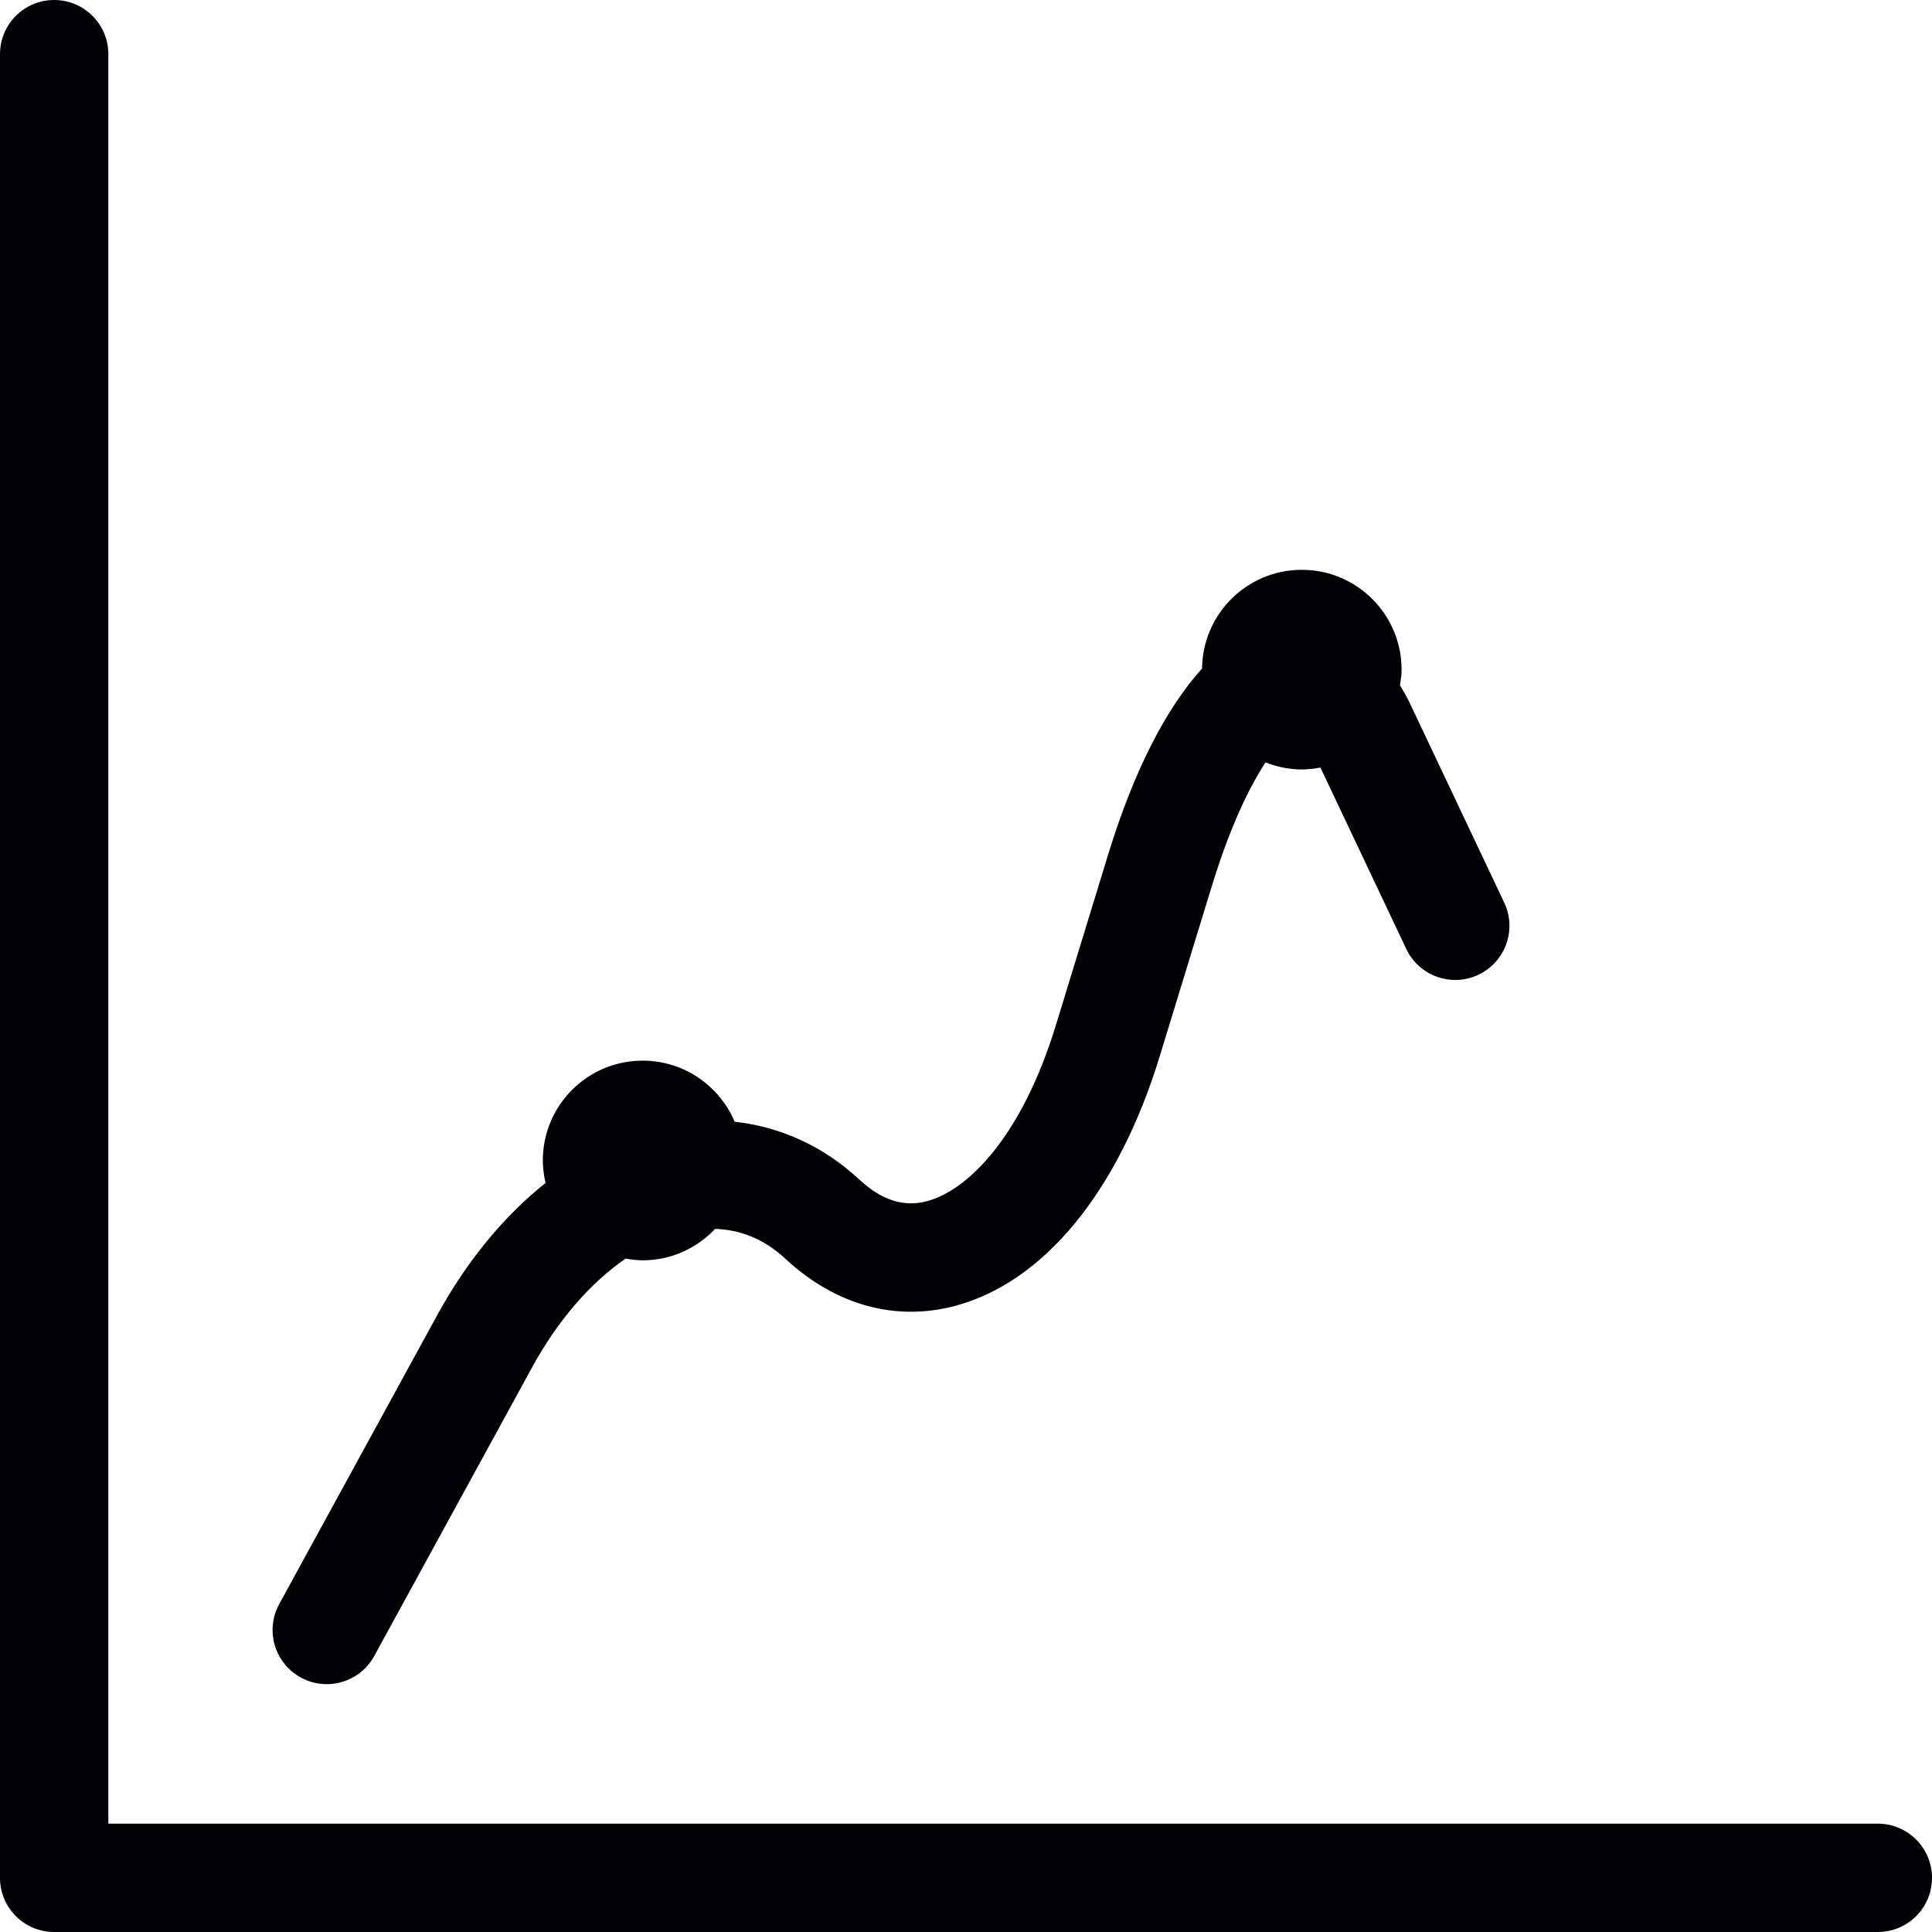 <?xml version="1.0" encoding="iso-8859-1"?>
<!-- Uploaded to: SVG Repo, www.svgrepo.com, Generator: SVG Repo Mixer Tools -->
<svg height="800px" width="800px" version="1.1" id="Capa_1" xmlns="http://www.w3.org/2000/svg" xmlns:xlink="http://www.w3.org/1999/xlink" 
	 viewBox="0 0 53.5 53.5" xml:space="preserve">
<g>
	<path style="fill:#010002;" d="M52,50.5H3v-49C3,0.671,2.329,0,1.5,0S0,0.671,0,1.5V52c0,0.829,0.671,1.5,1.5,1.5H52
		c0.829,0,1.5-0.671,1.5-1.5C53.5,51.172,52.828,50.5,52,50.5z"/>
	<path style="fill:#010002;" d="M12.108,36.417l-4.375,8c-0.398,0.727-0.131,1.638,0.596,2.036c0.229,0.125,0.475,0.184,0.718,0.184
		c0.531,0,1.045-0.282,1.317-0.781l4.375-8c0.712-1.302,1.616-2.337,2.585-3.004c0.155,0.027,0.312,0.048,0.474,0.048
		c0.792,0,1.501-0.337,2.005-0.871c0.719,0.024,1.374,0.296,1.949,0.831c1.379,1.282,3.05,1.744,4.707,1.299
		c2.452-0.658,4.512-3.172,5.651-6.896l1.445-4.719c0.515-1.681,1.047-2.754,1.489-3.432c0.312,0.122,0.649,0.195,1.004,0.195
		c0.177,0,0.349-0.021,0.517-0.052l2.377,5.023c0.354,0.748,1.248,1.068,1.998,0.714c0.749-0.355,1.069-1.249,0.714-1.998
		l-2.625-5.546c-0.083-0.176-0.173-0.319-0.261-0.47c0.023-0.143,0.044-0.286,0.044-0.435c0-1.526-1.237-2.764-2.764-2.764
		c-1.516,0-2.745,1.222-2.761,2.734c-1.003,1.11-1.892,2.838-2.601,5.152l-1.445,4.719c-0.964,3.149-2.472,4.583-3.562,4.876
		c-0.647,0.176-1.265-0.021-1.886-0.599c-0.99-0.921-2.181-1.459-3.449-1.598c-0.419-0.994-1.402-1.692-2.548-1.692
		c-1.526,0-2.764,1.237-2.764,2.764c0,0.215,0.03,0.421,0.076,0.622C13.962,33.671,12.933,34.909,12.108,36.417z"/>
</g>
</svg>